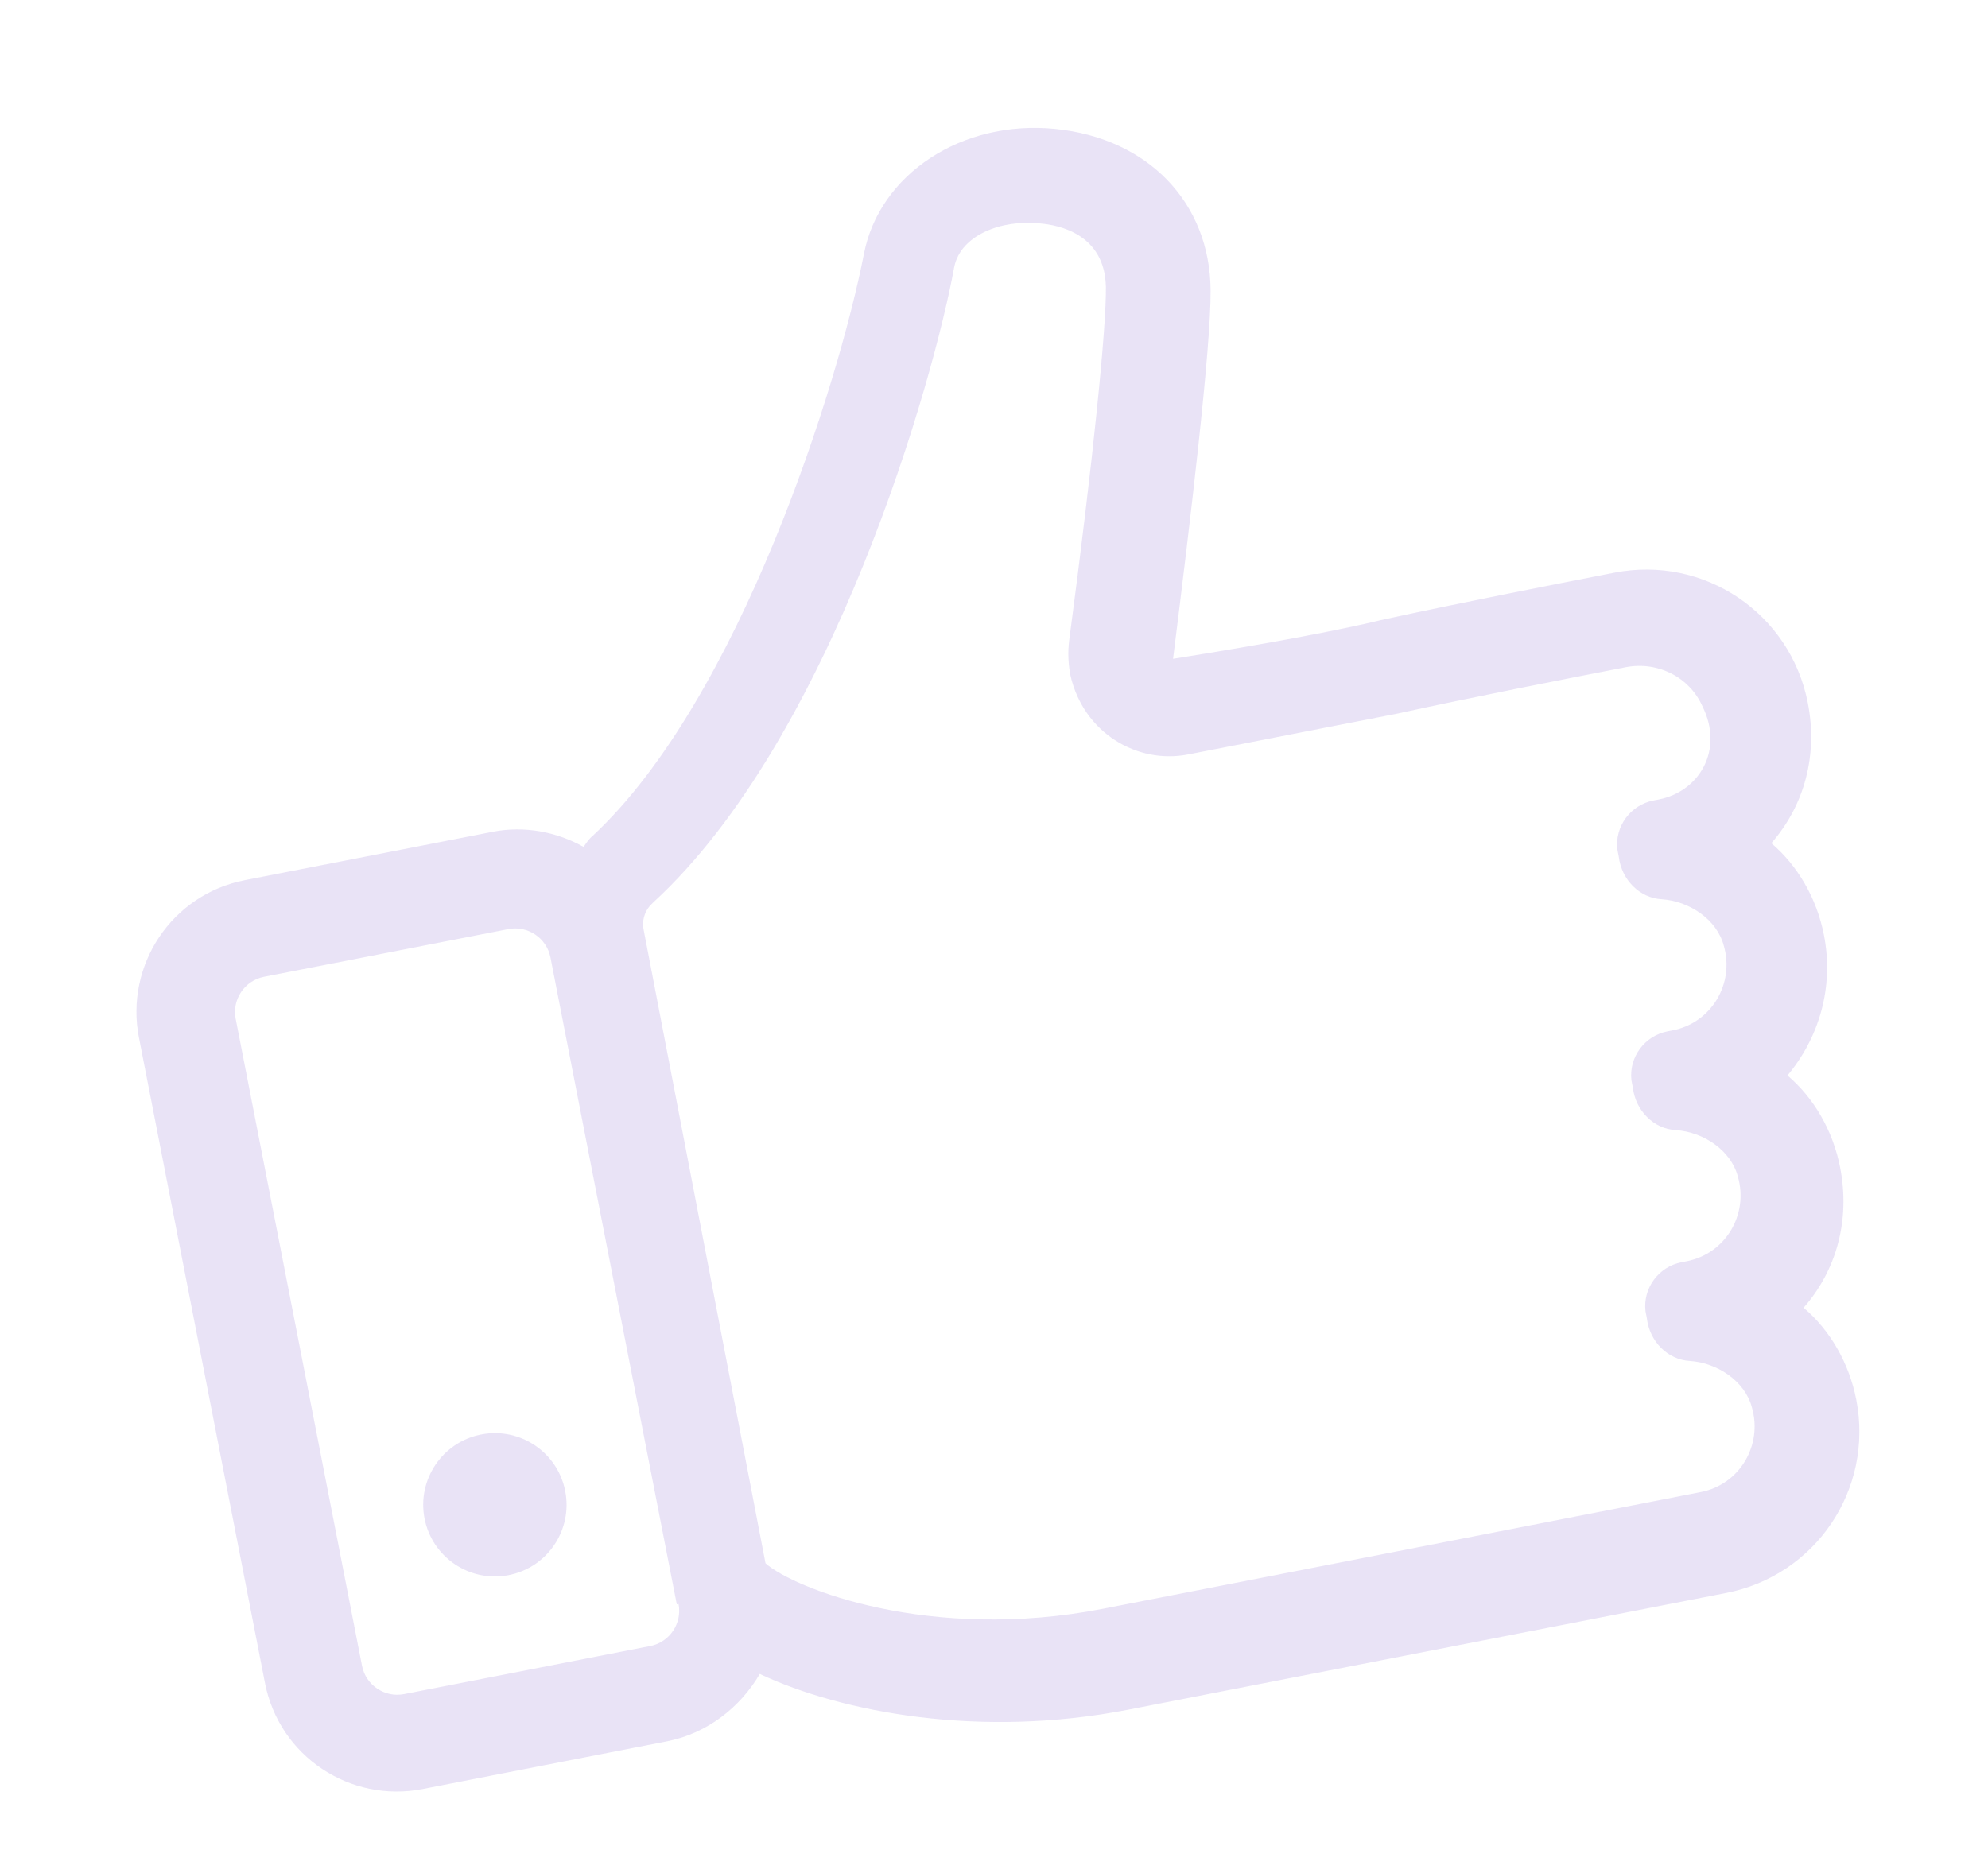 <svg width="87" height="82" viewBox="0 0 87 82" fill="none" xmlns="http://www.w3.org/2000/svg">
<g id="Calque_1" opacity="0.14" clip-path="url(#clip0_86_446)">
<path id="Vector" d="M79.821 40.934C79.506 39.318 78.666 37.884 77.518 36.91C78.955 35.271 79.565 33.075 79.114 30.767C78.348 26.842 74.577 24.303 70.652 25.069C67.882 25.61 63.88 26.391 60.432 27.144C58.908 27.521 55.753 28.137 51.336 28.84C52.086 22.862 52.998 15.254 52.979 12.701C52.95 8.872 50.241 6.046 46.168 5.643C42.095 5.239 38.486 7.622 37.809 11.109C36.69 16.84 32.352 30.629 25.928 36.597C25.789 36.704 25.665 36.888 25.541 37.072C24.376 36.42 22.962 36.137 21.577 36.408L10.726 38.526C7.494 39.157 5.465 42.269 6.081 45.425L11.595 73.667C12.226 76.9 15.339 78.928 18.494 78.312L29.191 76.224C30.961 75.878 32.412 74.716 33.249 73.275C36.855 74.967 42.908 76.102 49.372 74.84L75.537 69.732C79.462 68.966 82.001 65.194 81.235 61.27C80.919 59.654 80.08 58.219 78.931 57.245C80.369 55.607 80.979 53.41 80.528 51.102C80.213 49.486 79.373 48.052 78.225 47.078C79.585 45.454 80.272 43.243 79.821 40.934ZM29.695 70.213C29.86 71.06 29.303 71.888 28.456 72.053L17.683 74.157C16.836 74.322 16.008 73.764 15.843 72.918L10.314 44.598C10.149 43.752 10.706 42.924 11.553 42.759L22.25 40.67C23.096 40.505 23.924 41.062 24.089 41.909L29.618 70.228L29.695 70.213ZM72.59 34.996L72.359 35.041C71.359 35.236 70.663 36.171 70.781 37.187L70.841 37.495C70.96 38.51 71.755 39.313 72.724 39.364C73.938 39.446 75.134 40.252 75.436 41.391C75.921 43.054 74.898 44.771 73.205 45.102L72.974 45.147C71.974 45.342 71.278 46.277 71.396 47.292L71.456 47.6C71.574 48.616 72.37 49.419 73.339 49.47C74.553 49.552 75.749 50.357 76.051 51.496C76.536 53.16 75.513 54.877 73.82 55.208L73.589 55.253C72.589 55.448 71.892 56.383 72.011 57.398L72.071 57.706C72.189 58.722 72.985 59.525 73.954 59.575C75.168 59.658 76.364 60.463 76.666 61.602C77.151 63.265 76.128 64.983 74.435 65.313L48.27 70.422C40.728 71.894 34.757 69.545 33.501 68.432L28.17 40.713C28.079 40.251 28.235 39.821 28.575 39.515C36.435 32.309 40.874 16.582 41.758 11.696C42.041 10.283 43.828 9.615 45.457 9.776C46.349 9.841 48.346 10.25 48.397 12.557C48.42 14.31 47.855 20.013 46.788 28.05C46.724 28.542 46.753 29.096 46.843 29.558C47.416 32.082 49.762 33.461 51.994 33.026L61.151 31.238C64.445 30.515 68.447 29.733 71.141 29.208C72.526 28.937 73.937 29.62 74.516 30.945C75.445 32.841 74.36 34.651 72.59 34.996Z" fill="#5F32C1"/>
<path id="Vector_2" d="M22.259 68.95C23.959 68.618 25.068 66.971 24.736 65.27C24.404 63.57 22.757 62.461 21.057 62.793C19.357 63.125 18.248 64.772 18.579 66.472C18.911 68.172 20.559 69.282 22.259 68.95Z" fill="#5F32C1"/>
</g>
<defs>
<clipPath id="clip0_86_446">
<rect width="74.488" height="68.906" fill="white" transform="translate(0 14.273) rotate(-11.047)"/>
</clipPath>
</defs>
</svg>
